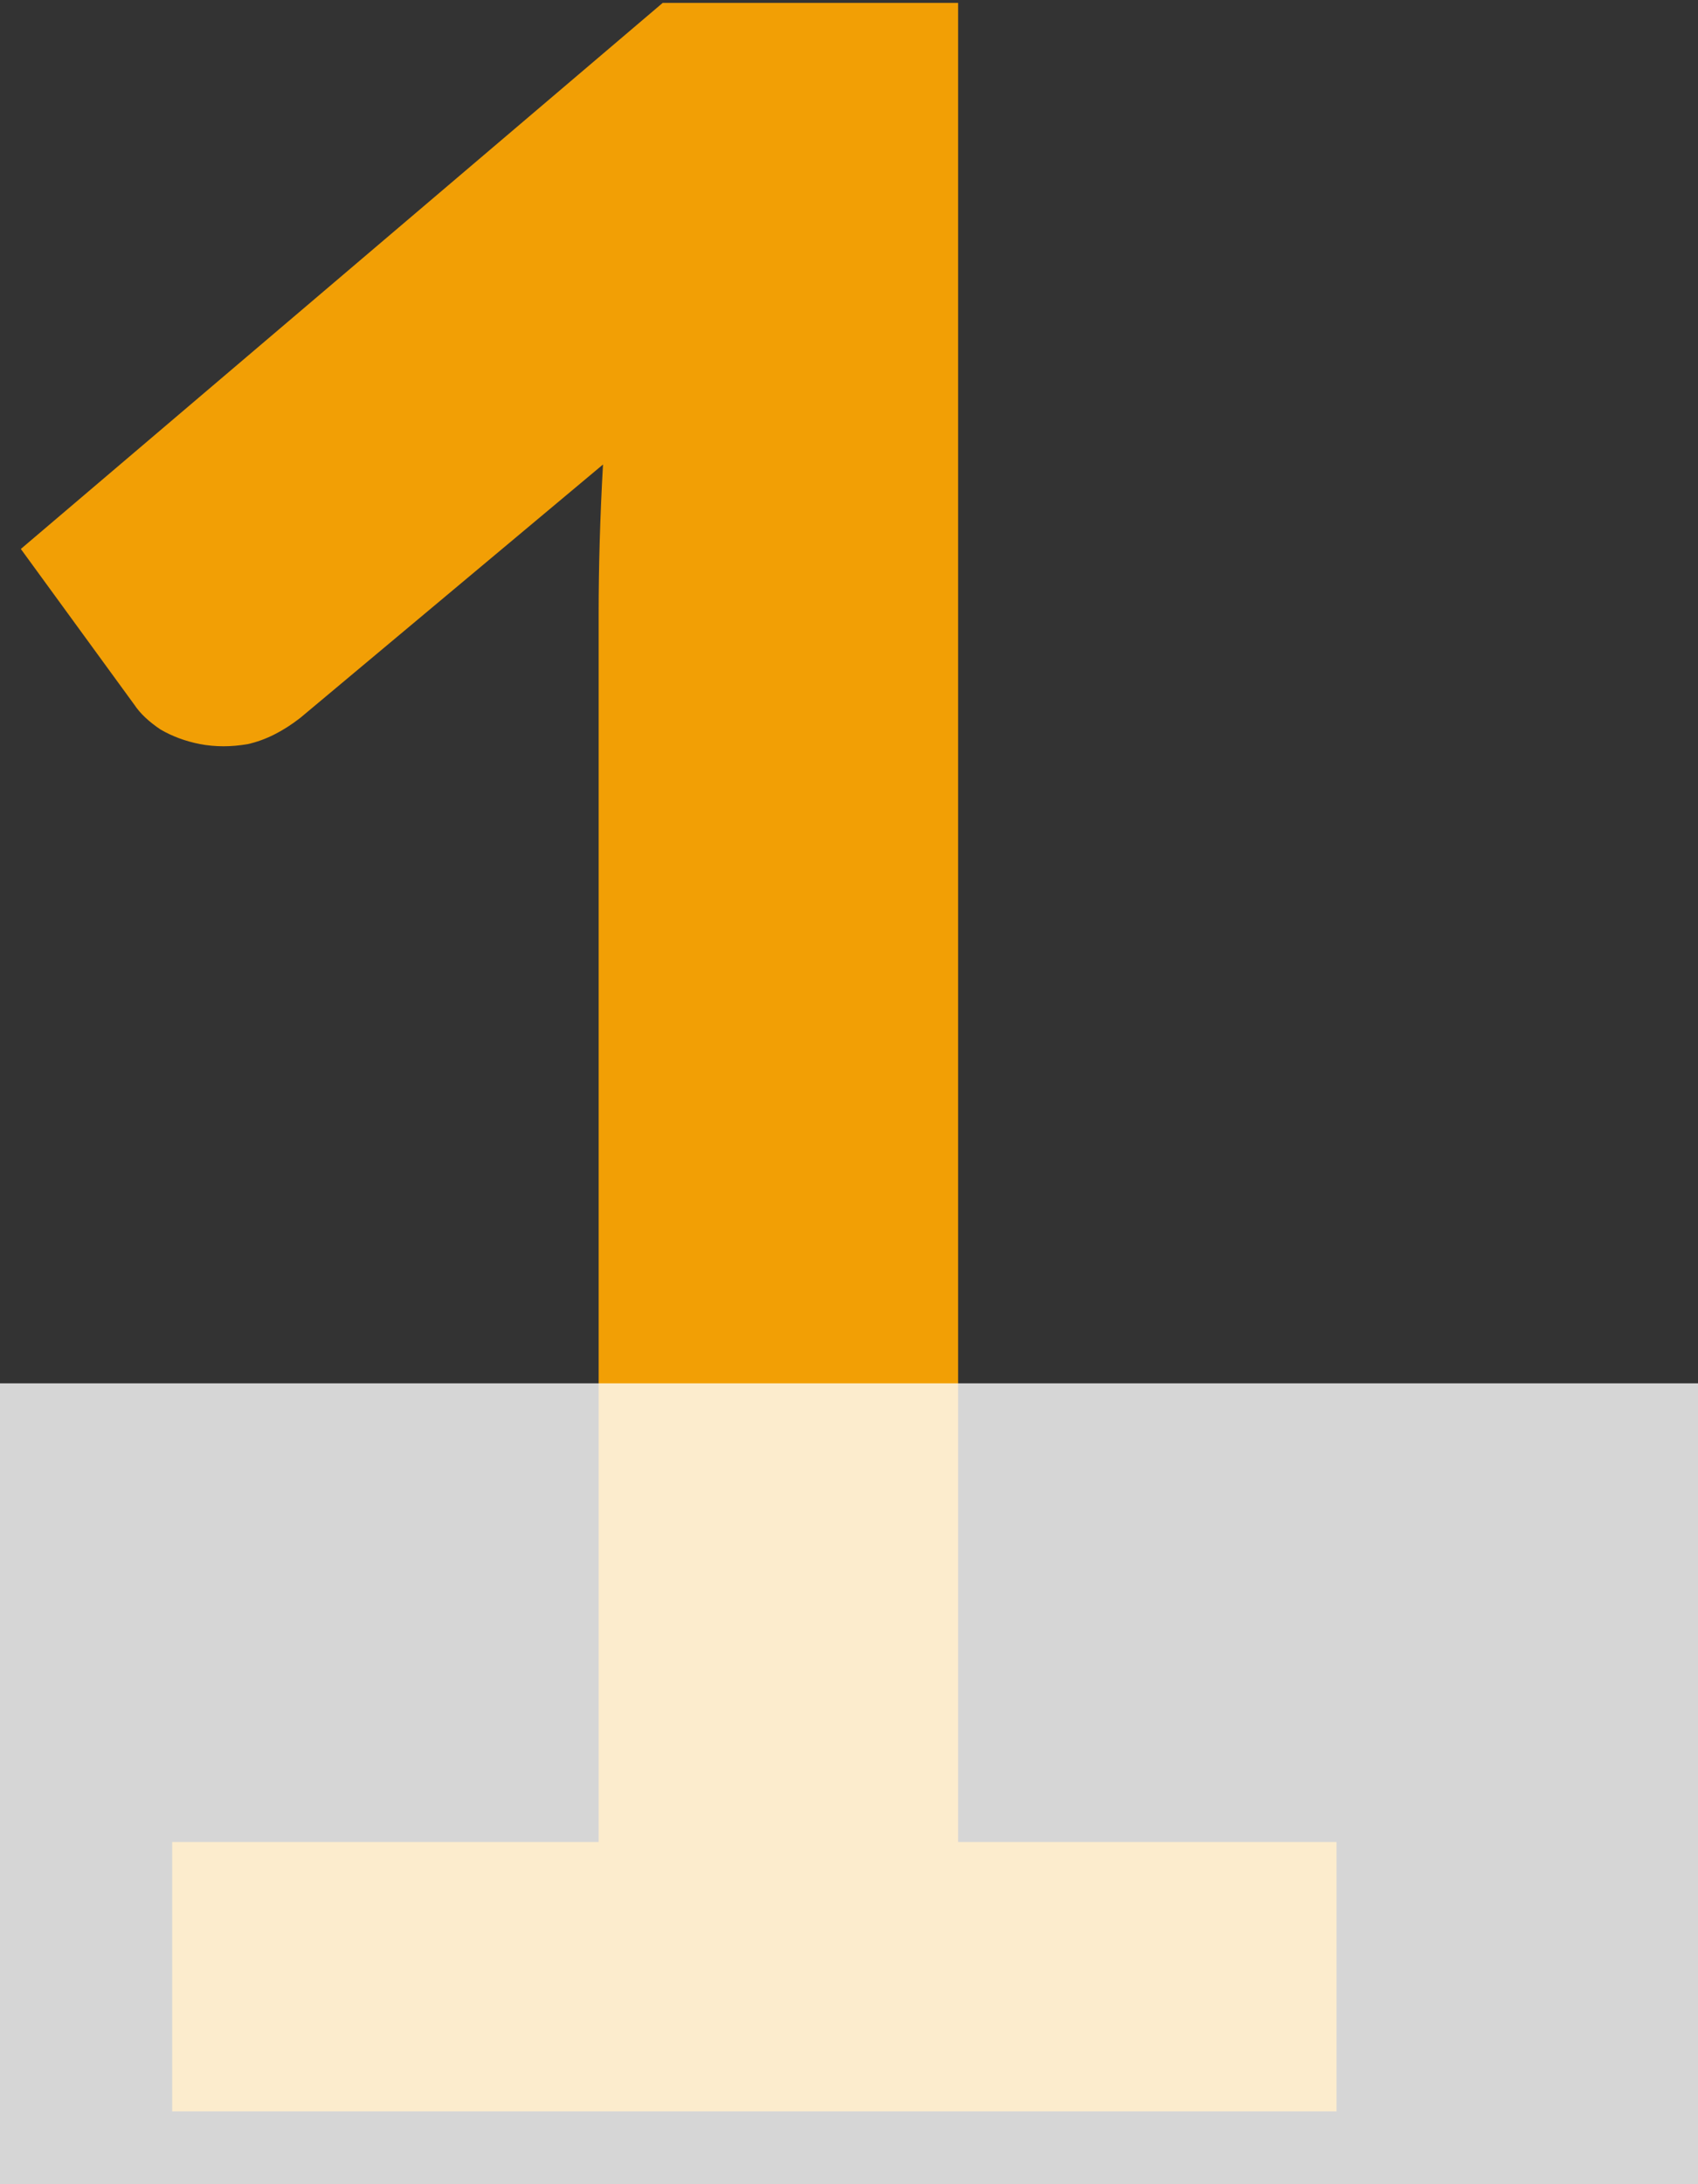 <svg xmlns="http://www.w3.org/2000/svg" width="70" height="90" viewBox="0 0 70 90" fill="none"><rect x="0" y="0" width="70" height="90" fill="#333333" stroke="none"/><path d="M55.099 75.9V87H7.099V75.9H24.679V25.32C24.679 23.32 24.739 21.26 24.859 19.14L12.379 29.58C11.659 30.14 10.939 30.5 10.219 30.66C9.539 30.78 8.879 30.78 8.239 30.66C7.639 30.54 7.099 30.34 6.619 30.06C6.139 29.74 5.779 29.4 5.539 29.04L0.859 22.62L27.319 0.12H39.499V75.9H55.099Z" fill="#F29F05"></path><rect opacity="0.8" y="57" width="70" height="33" fill="white"></rect></svg>